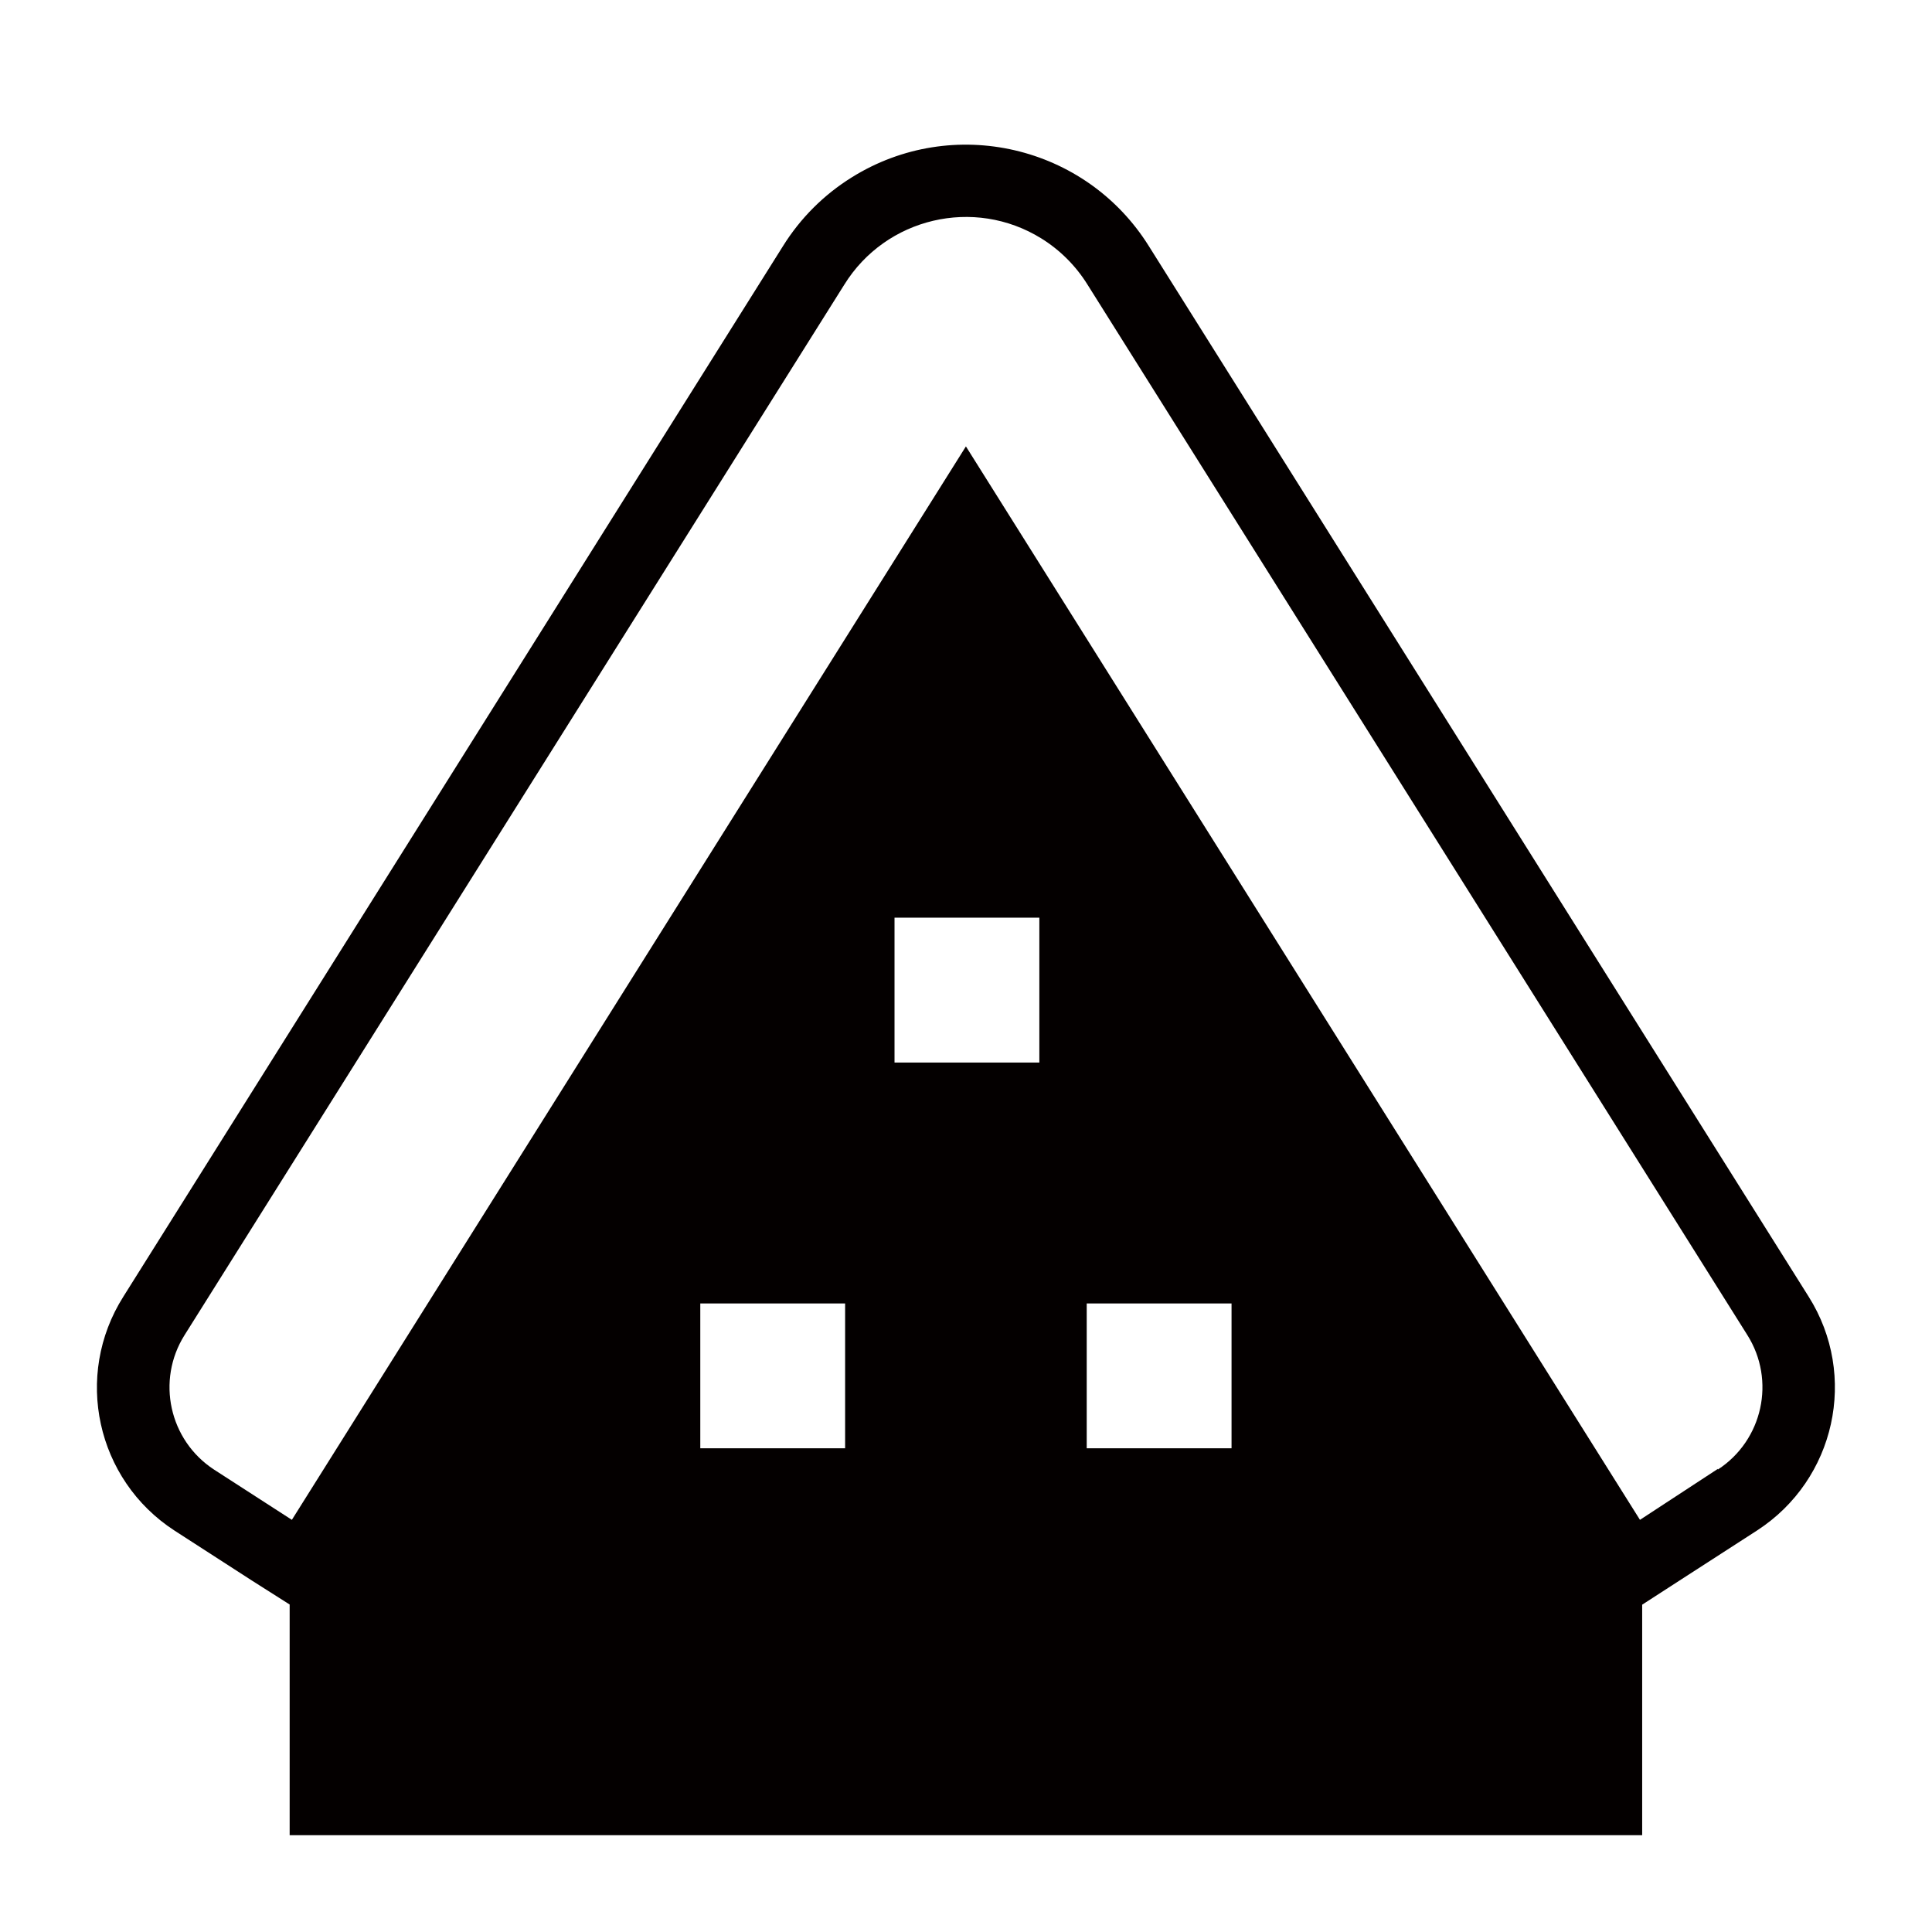 <?xml version="1.0" encoding="UTF-8"?>
<svg xmlns="http://www.w3.org/2000/svg" baseProfile="tiny" version="1.2" viewBox="0 0 113.39 113.39">
  <!-- Generator: Adobe Illustrator 28.7.4, SVG Export Plug-In . SVG Version: 1.2.0 Build 166)  -->
  <g>
    <g id="_レイヤー_1" data-name="レイヤー_1">
      <path d="M106.15,76.1L67.43,14.45c-3.7-5.93-11.51-7.74-17.44-4.04-1.64,1.02-3.02,2.4-4.04,4.04L7.24,76.1c-2.93,4.63-1.59,10.75,3,13.73l4.57,2.95,2.19,1.39v13.54h79.38v-13.53l2.18-1.41,4.57-2.95c4.59-2.98,5.94-9.09,3.02-13.72ZM49.61,85h-8.51v-8.5h8.5v8.5ZM61,62.36h-8.5v-8.5h8.5v8.5ZM72.28,85h-8.5v-8.5h8.5v8.5ZM100.82,86.21l-4.57,2.99L56.69,26.2l-39.56,63-4.57-2.95c-2.63-1.72-3.4-5.23-1.73-7.89L49.55,16.71c2.44-3.94,7.62-5.16,11.56-2.72,1.1.68,2.03,1.61,2.72,2.72l38.72,61.64c1.68,2.66.91,6.18-1.73,7.9v-.04Z" fill="#040000"/>
    </g>
  </g>
</svg>